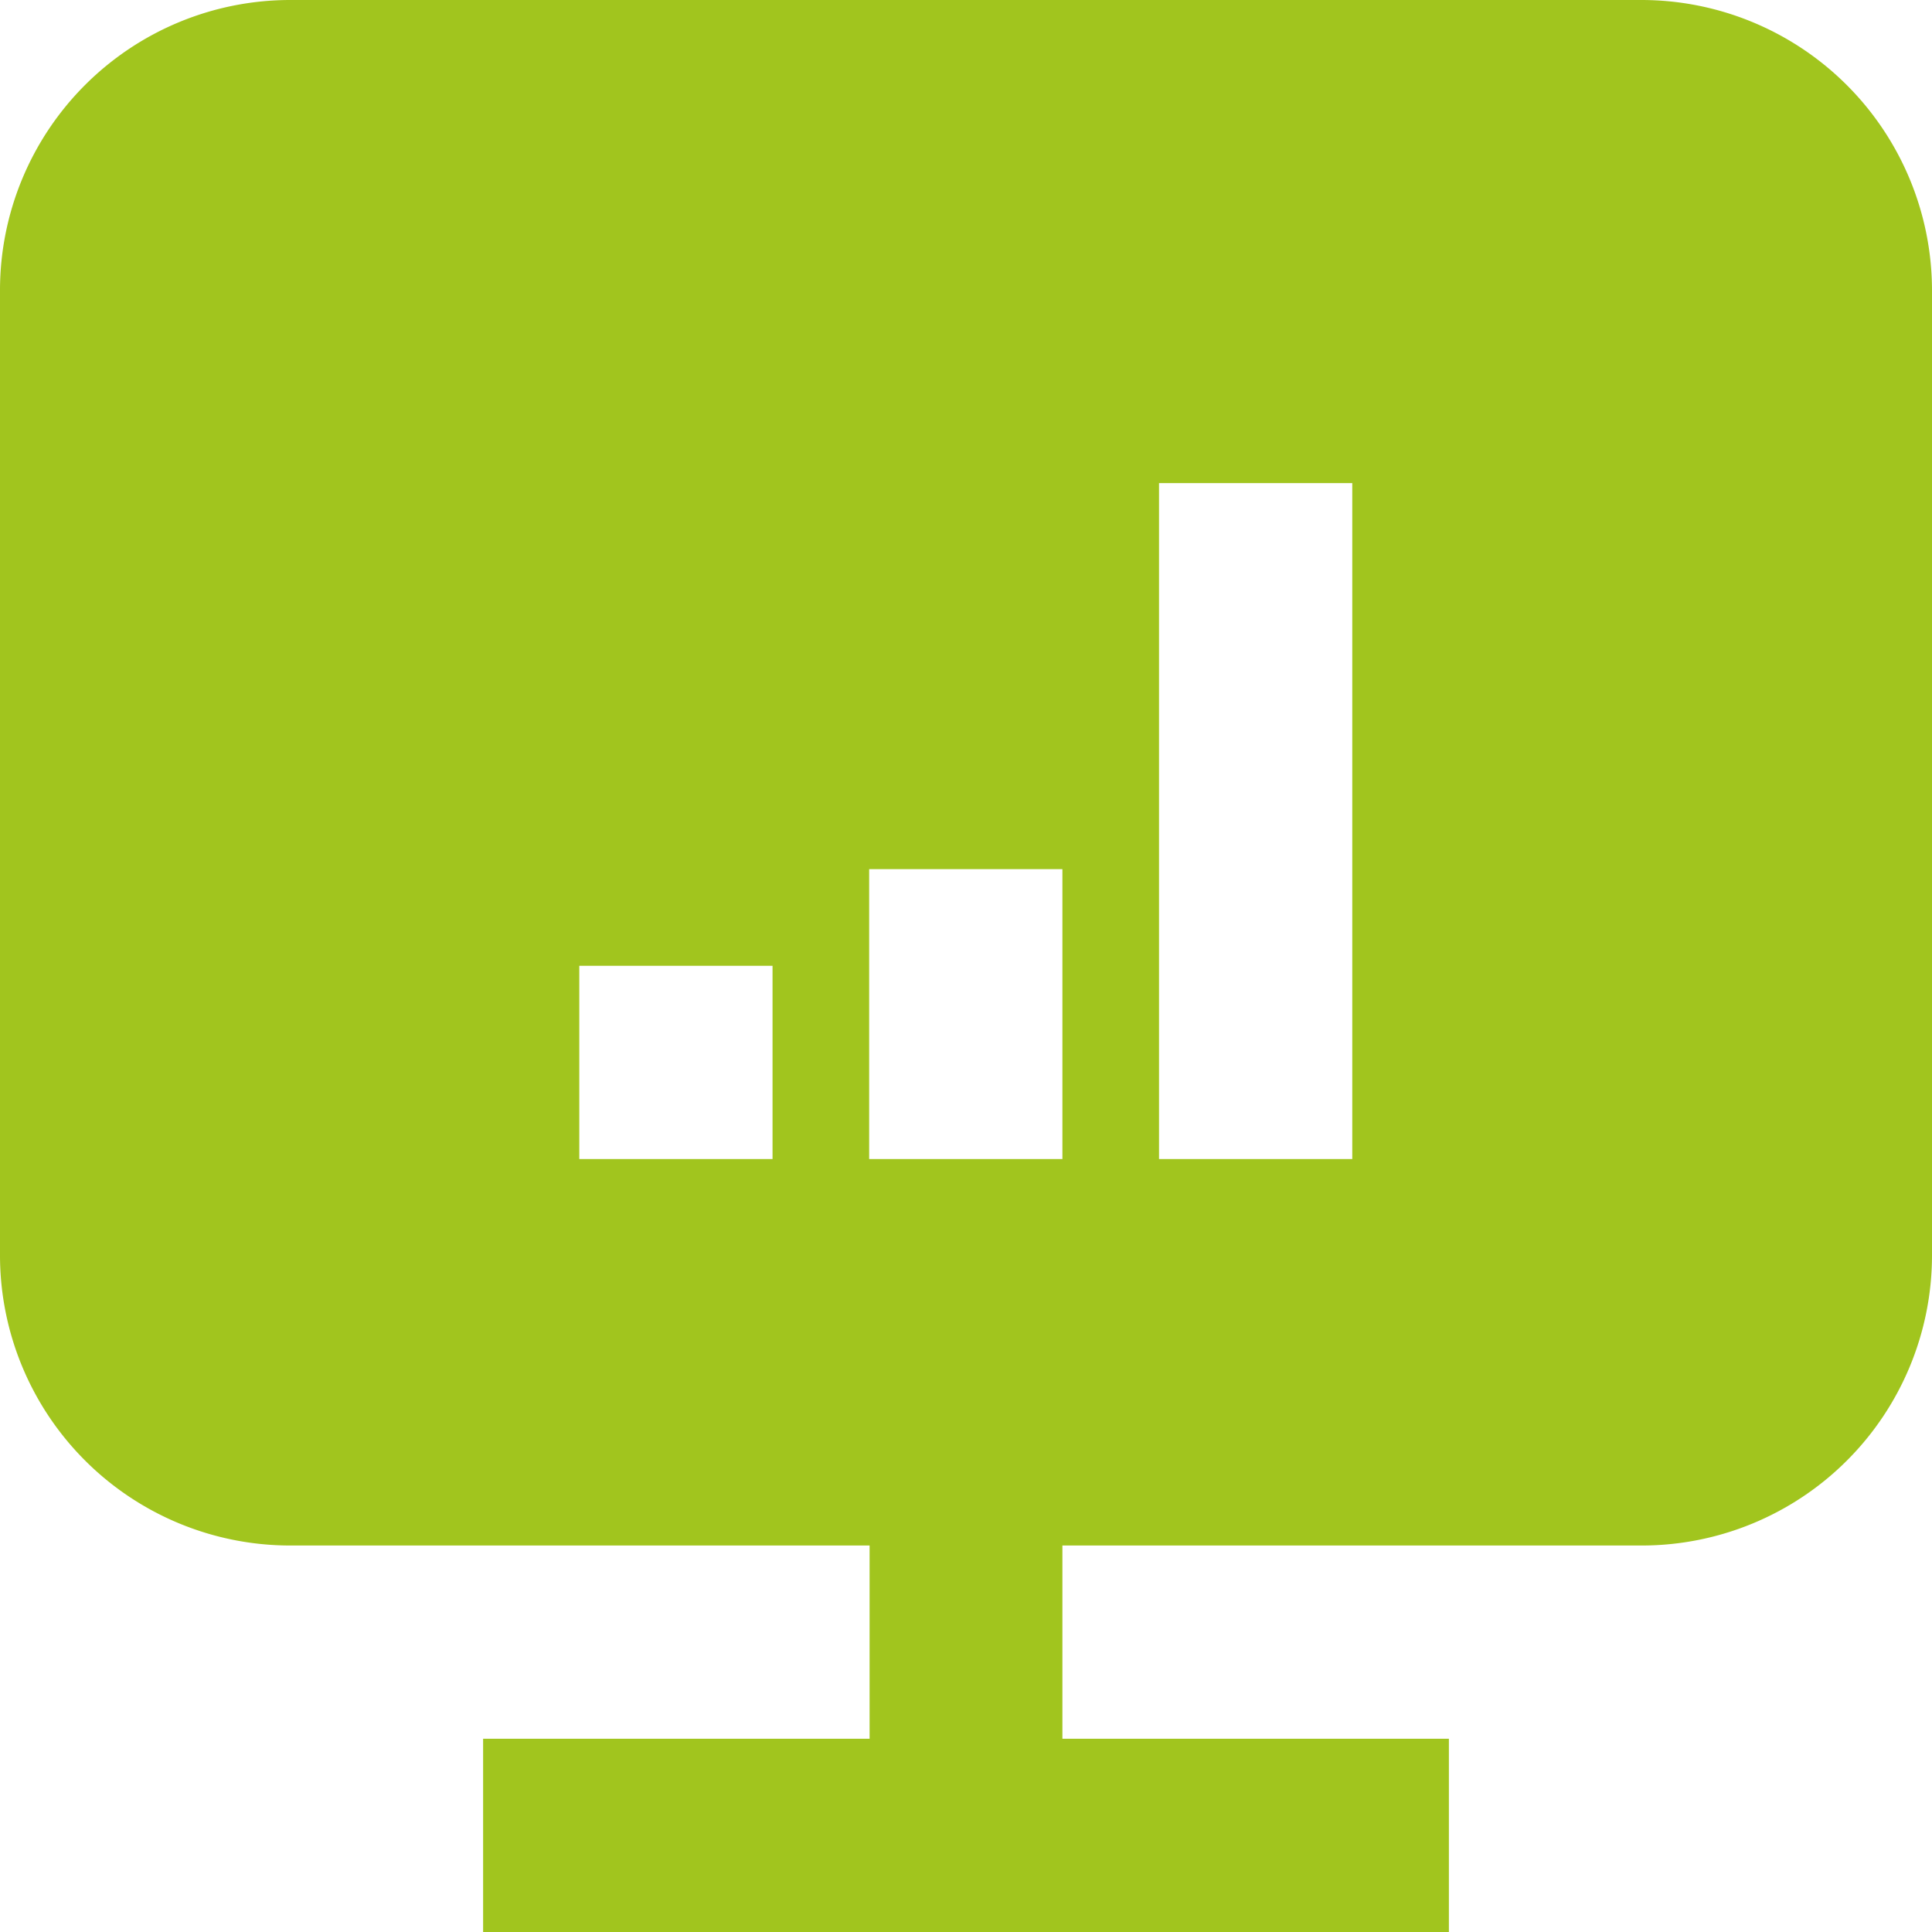<svg id="Group_2546" data-name="Group 2546" xmlns="http://www.w3.org/2000/svg" viewBox="0 0 44.59 44.59">
  <defs>
    <style>
      .cls-1 {
        fill: #a1c51e;
      }
    </style>
  </defs>
  <path id="Path_1701" data-name="Path 1701" class="cls-1" d="M37.9,0H6.69A6.7,6.7,0,0,0,0,6.69V28.98a6.7,6.7,0,0,0,6.69,6.69H20.07v4.46H11.15v4.46H33.44V40.13H24.52V35.67H37.9a6.7,6.7,0,0,0,6.69-6.69V6.69A6.709,6.709,0,0,0,37.9,0ZM17.83,26.75H13.37V22.29h4.46Zm6.69,0H20.06V20.06h4.46Zm6.69,0H26.75V11.15h4.46Z"/>
</svg>

